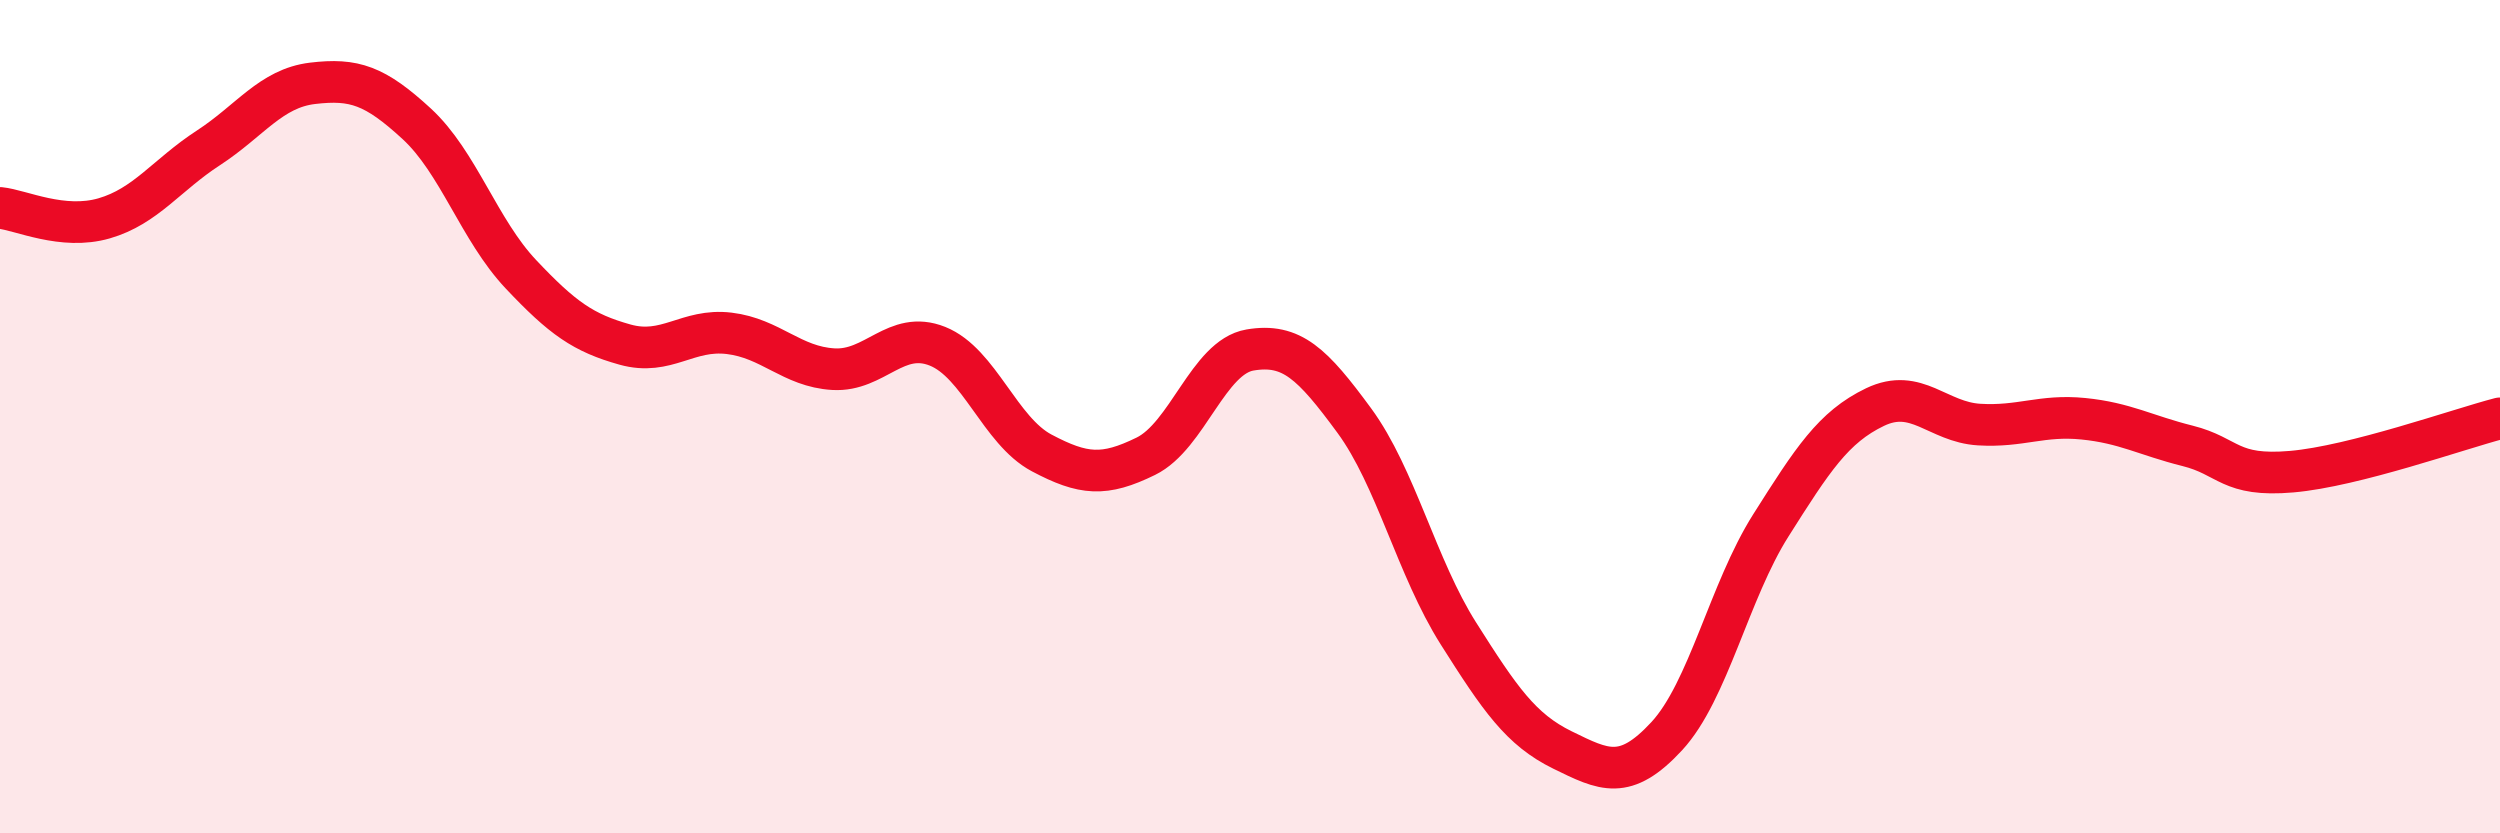 
    <svg width="60" height="20" viewBox="0 0 60 20" xmlns="http://www.w3.org/2000/svg">
      <path
        d="M 0,4.99 C 0.5,5.04 1.5,5.53 2.5,5.24 C 3.5,4.95 4,4.2 5,3.55 C 6,2.9 6.5,2.12 7.5,2 C 8.5,1.88 9,2.05 10,2.97 C 11,3.89 11.5,5.52 12.5,6.58 C 13.5,7.64 14,7.99 15,8.27 C 16,8.55 16.5,7.88 17.5,8 C 18.5,8.12 19,8.8 20,8.86 C 21,8.92 21.5,7.91 22.5,8.31 C 23.5,8.71 24,10.34 25,10.87 C 26,11.4 26.5,11.44 27.5,10.95 C 28.5,10.46 29,8.57 30,8.4 C 31,8.23 31.5,8.73 32.5,10.09 C 33.5,11.45 34,13.62 35,15.2 C 36,16.78 36.5,17.51 37.5,18 C 38.5,18.49 39,18.75 40,17.67 C 41,16.59 41.5,14.19 42.5,12.61 C 43.5,11.03 44,10.25 45,9.77 C 46,9.29 46.5,10.13 47.5,10.19 C 48.5,10.25 49,9.95 50,10.05 C 51,10.15 51.5,10.45 52.5,10.7 C 53.5,10.95 53.5,11.45 55,11.32 C 56.5,11.19 59,10.3 60,10.04L60 20L0 20Z"
        fill="#EB0A25"
        opacity="0.1"
        stroke-linecap="round"
        stroke-linejoin="round"
      />
      <path
        d="M 0,4.99 C 0.5,5.04 1.5,5.53 2.5,5.24 C 3.5,4.95 4,4.2 5,3.55 C 6,2.9 6.5,2.12 7.5,2 C 8.5,1.88 9,2.05 10,2.97 C 11,3.89 11.5,5.52 12.5,6.58 C 13.5,7.64 14,7.99 15,8.27 C 16,8.55 16.5,7.88 17.5,8 C 18.5,8.12 19,8.8 20,8.86 C 21,8.92 21.5,7.91 22.5,8.31 C 23.5,8.71 24,10.34 25,10.87 C 26,11.4 26.5,11.44 27.5,10.95 C 28.5,10.46 29,8.57 30,8.4 C 31,8.23 31.5,8.73 32.5,10.09 C 33.5,11.45 34,13.62 35,15.2 C 36,16.78 36.5,17.51 37.5,18 C 38.5,18.49 39,18.75 40,17.67 C 41,16.59 41.5,14.19 42.5,12.61 C 43.5,11.03 44,10.25 45,9.77 C 46,9.29 46.5,10.13 47.5,10.19 C 48.5,10.25 49,9.95 50,10.05 C 51,10.15 51.5,10.45 52.5,10.7 C 53.5,10.95 53.5,11.45 55,11.32 C 56.5,11.19 59,10.3 60,10.04"
        stroke="#EB0A25"
        stroke-width="1"
        fill="none"
        stroke-linecap="round"
        stroke-linejoin="round"
      />
    </svg>
  
